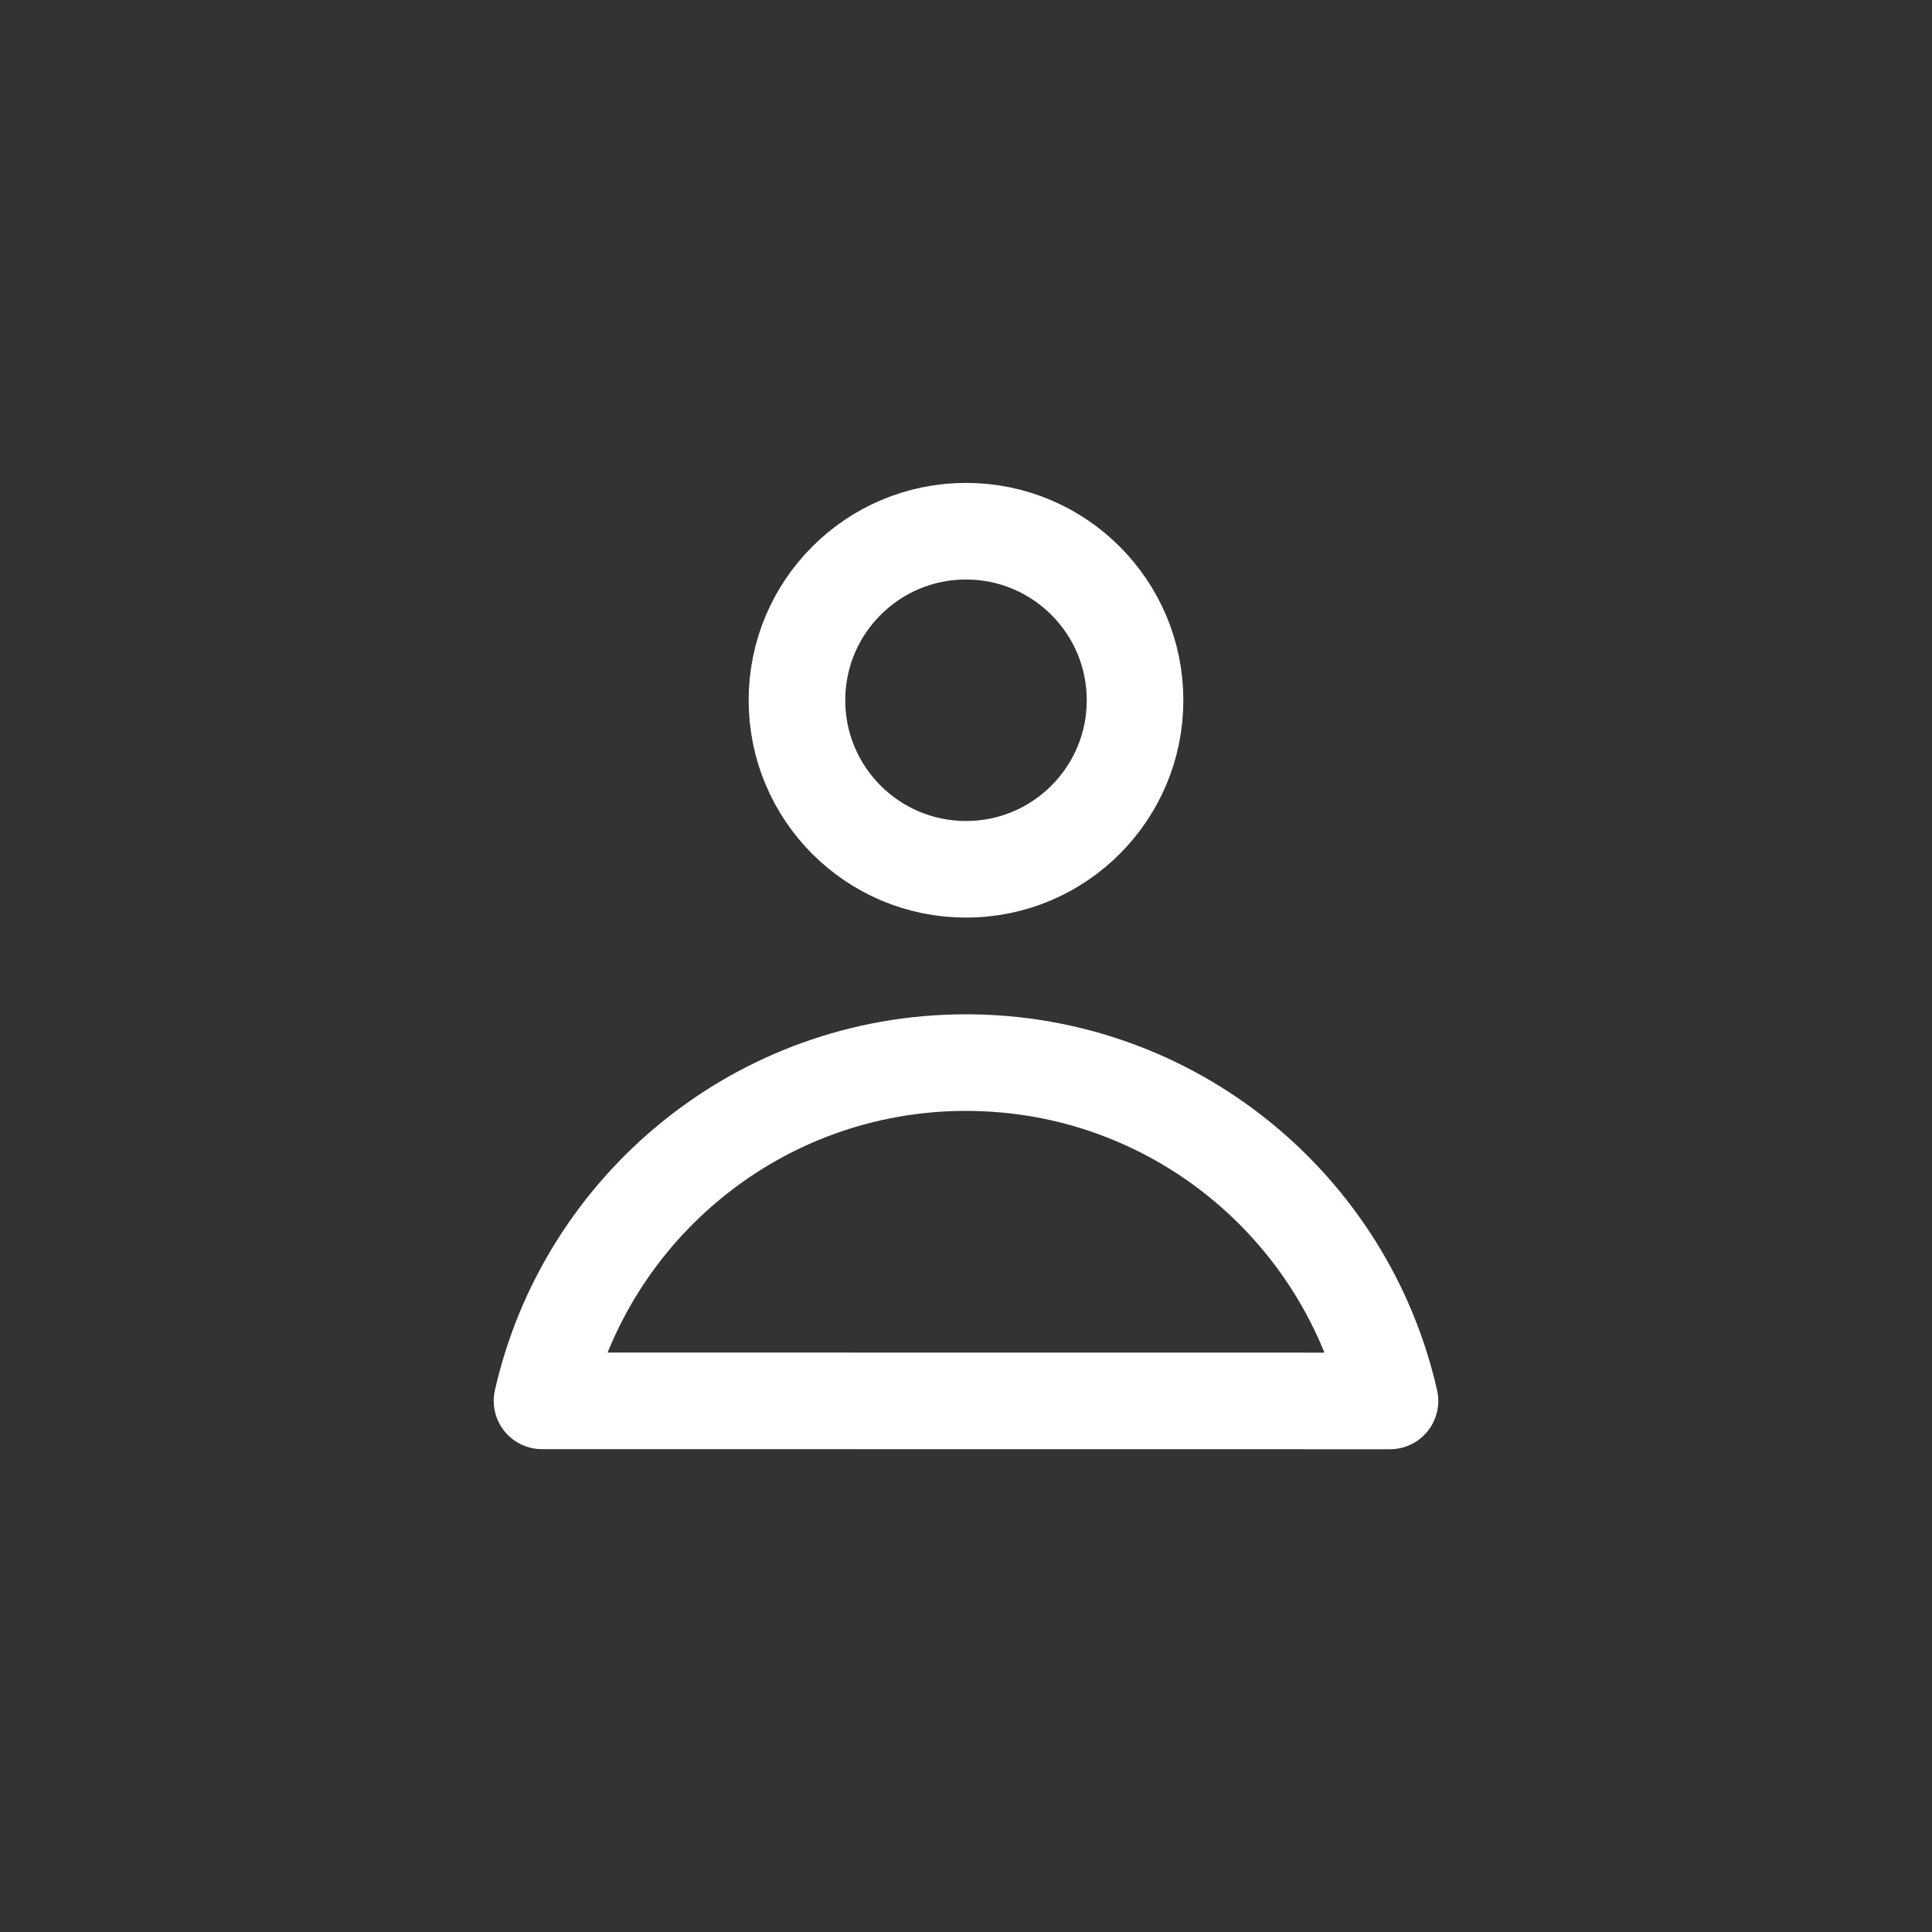 <svg width="40" height="40" viewBox="0 0 40 40" fill="none" xmlns="http://www.w3.org/2000/svg">
<rect x="0" y="0" width="40" height="40" fill="#333333" stroke="none"/>
<circle cx="20" cy="14.498" r="3.5" stroke="#ffffff" stroke-width="2"/>
<path d="M28.778 29.005C27.87 24.994 24.285 22 20 22C15.716 22 12.131 24.994 11.222 29.003L28.778 29.005Z" stroke="#ffffff" stroke-width="2" stroke-linejoin="round"/>
</svg>
